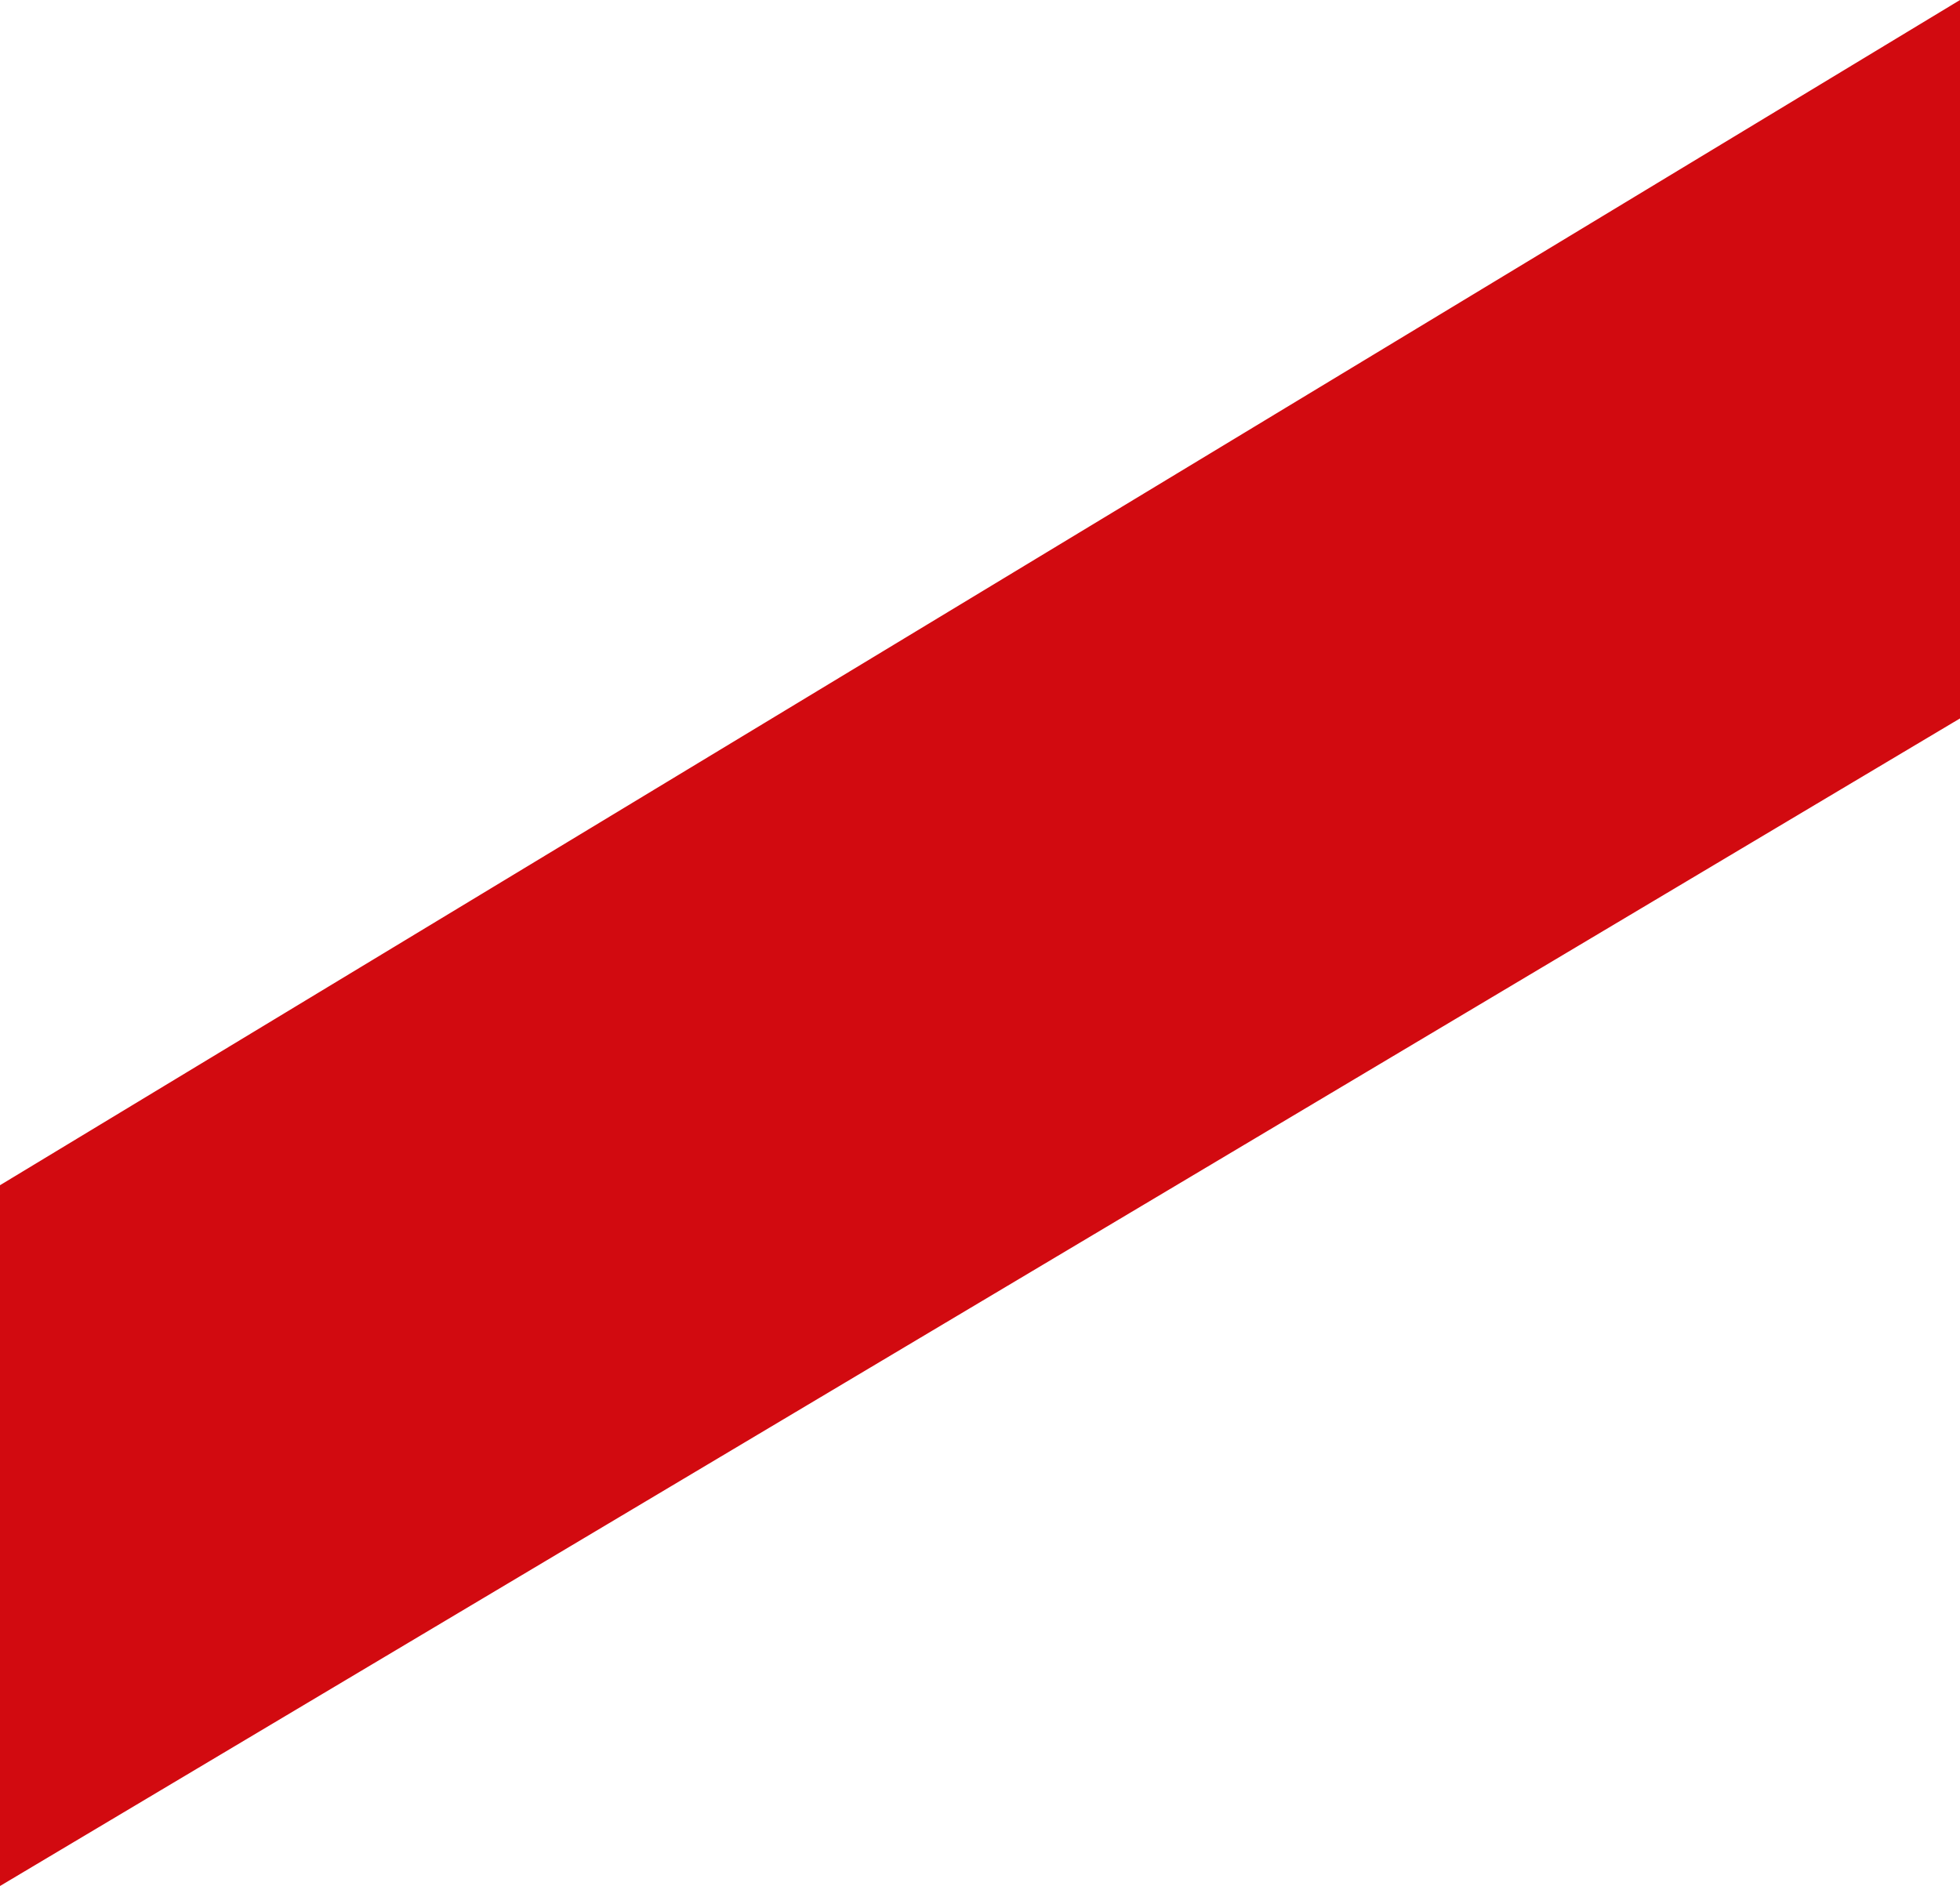 <?xml version="1.0" encoding="utf-8"?>
<!-- Generator: $$$/GeneralStr/196=Adobe Illustrator 27.6.0, SVG Export Plug-In . SVG Version: 6.00 Build 0)  -->
<svg version="1.1" id="Ebene_1" xmlns="http://www.w3.org/2000/svg" xmlns:xlink="http://www.w3.org/1999/xlink" x="0px" y="0px"
	 viewBox="0 0 500 481.2" style="enable-background:new 0 0 500 481.2;" xml:space="preserve">
<g id="Gruppe_8" transform="translate(0 0)">
	<path id="Pfad_16" style="fill:#D20A10;" d="M0,302.4v178.8l500-297.9V0L0,302.4z"/>
</g>
</svg>
